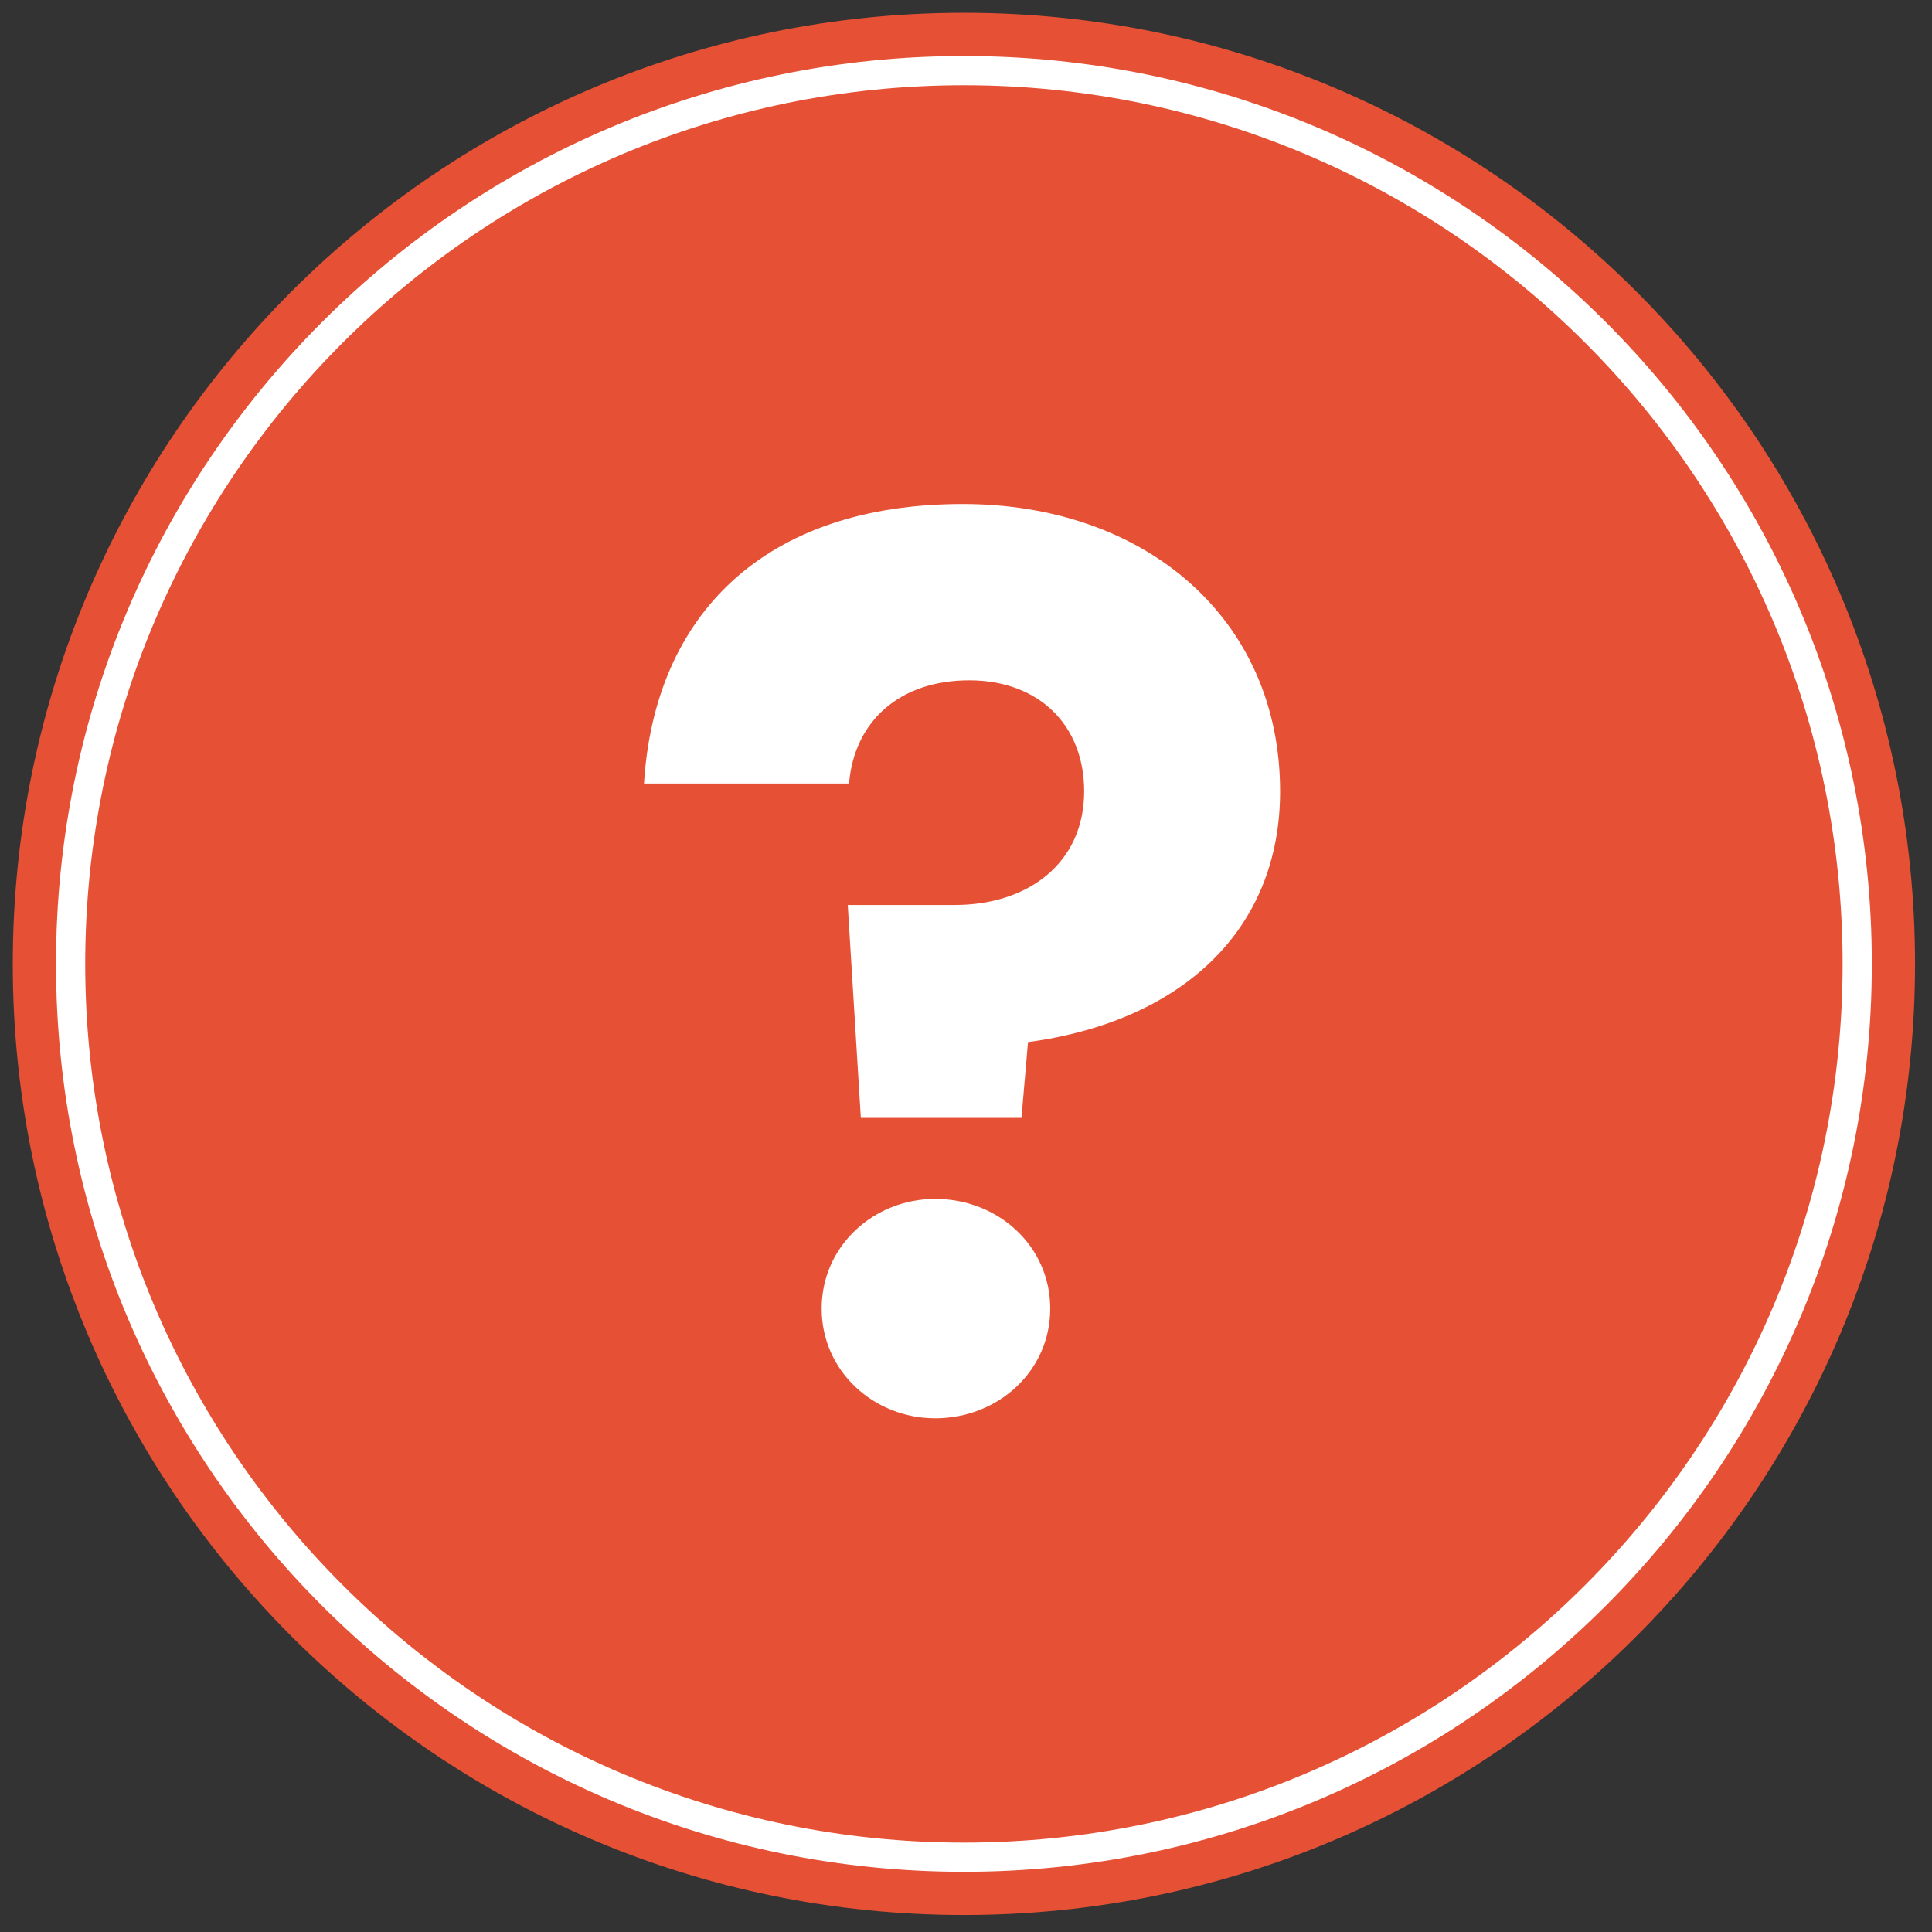 <svg width="69" height="69" viewBox="0 0 69 69" fill="none" xmlns="http://www.w3.org/2000/svg">
<rect x="0" y="0" width="69" height="69" fill="#333333" stroke="none"/>
<path d="M34.425 2C52.321 2 66.85 16.53 66.85 34.425C66.85 52.321 52.321 66.85 34.425 66.85C16.53 66.85 2 52.321 2 34.425C2 16.53 16.53 2 34.425 2Z" stroke="#E65135" stroke-width="3.088" stroke-linecap="round"/>
<path d="M34.425 2.522C52.033 2.522 66.329 16.818 66.329 34.425C66.329 52.033 52.033 66.329 34.425 66.329C16.818 66.329 2.522 52.033 2.522 34.425C2.522 16.818 16.818 2.522 34.425 2.522Z" fill="#E65135" stroke="white" stroke-width="1.043"/>
<path d="M33.402 50.654C35.641 50.654 37.508 48.974 37.508 46.735C37.508 44.496 35.641 42.818 33.402 42.818C31.21 42.818 29.345 44.496 29.345 46.735C29.345 48.974 31.21 50.654 33.402 50.654ZM30.744 39.924H36.481L36.714 37.219C42.219 36.473 45.718 33.207 45.718 28.262C45.718 22.104 40.914 18 34.383 18C27.293 18 23.374 21.965 23 27.982H30.323C30.51 25.744 32.144 24.297 34.616 24.297C37.088 24.297 38.72 25.882 38.72 28.262C38.72 30.828 36.714 32.321 34.102 32.321H30.277L30.744 39.924Z" fill="white"/>
</svg>
